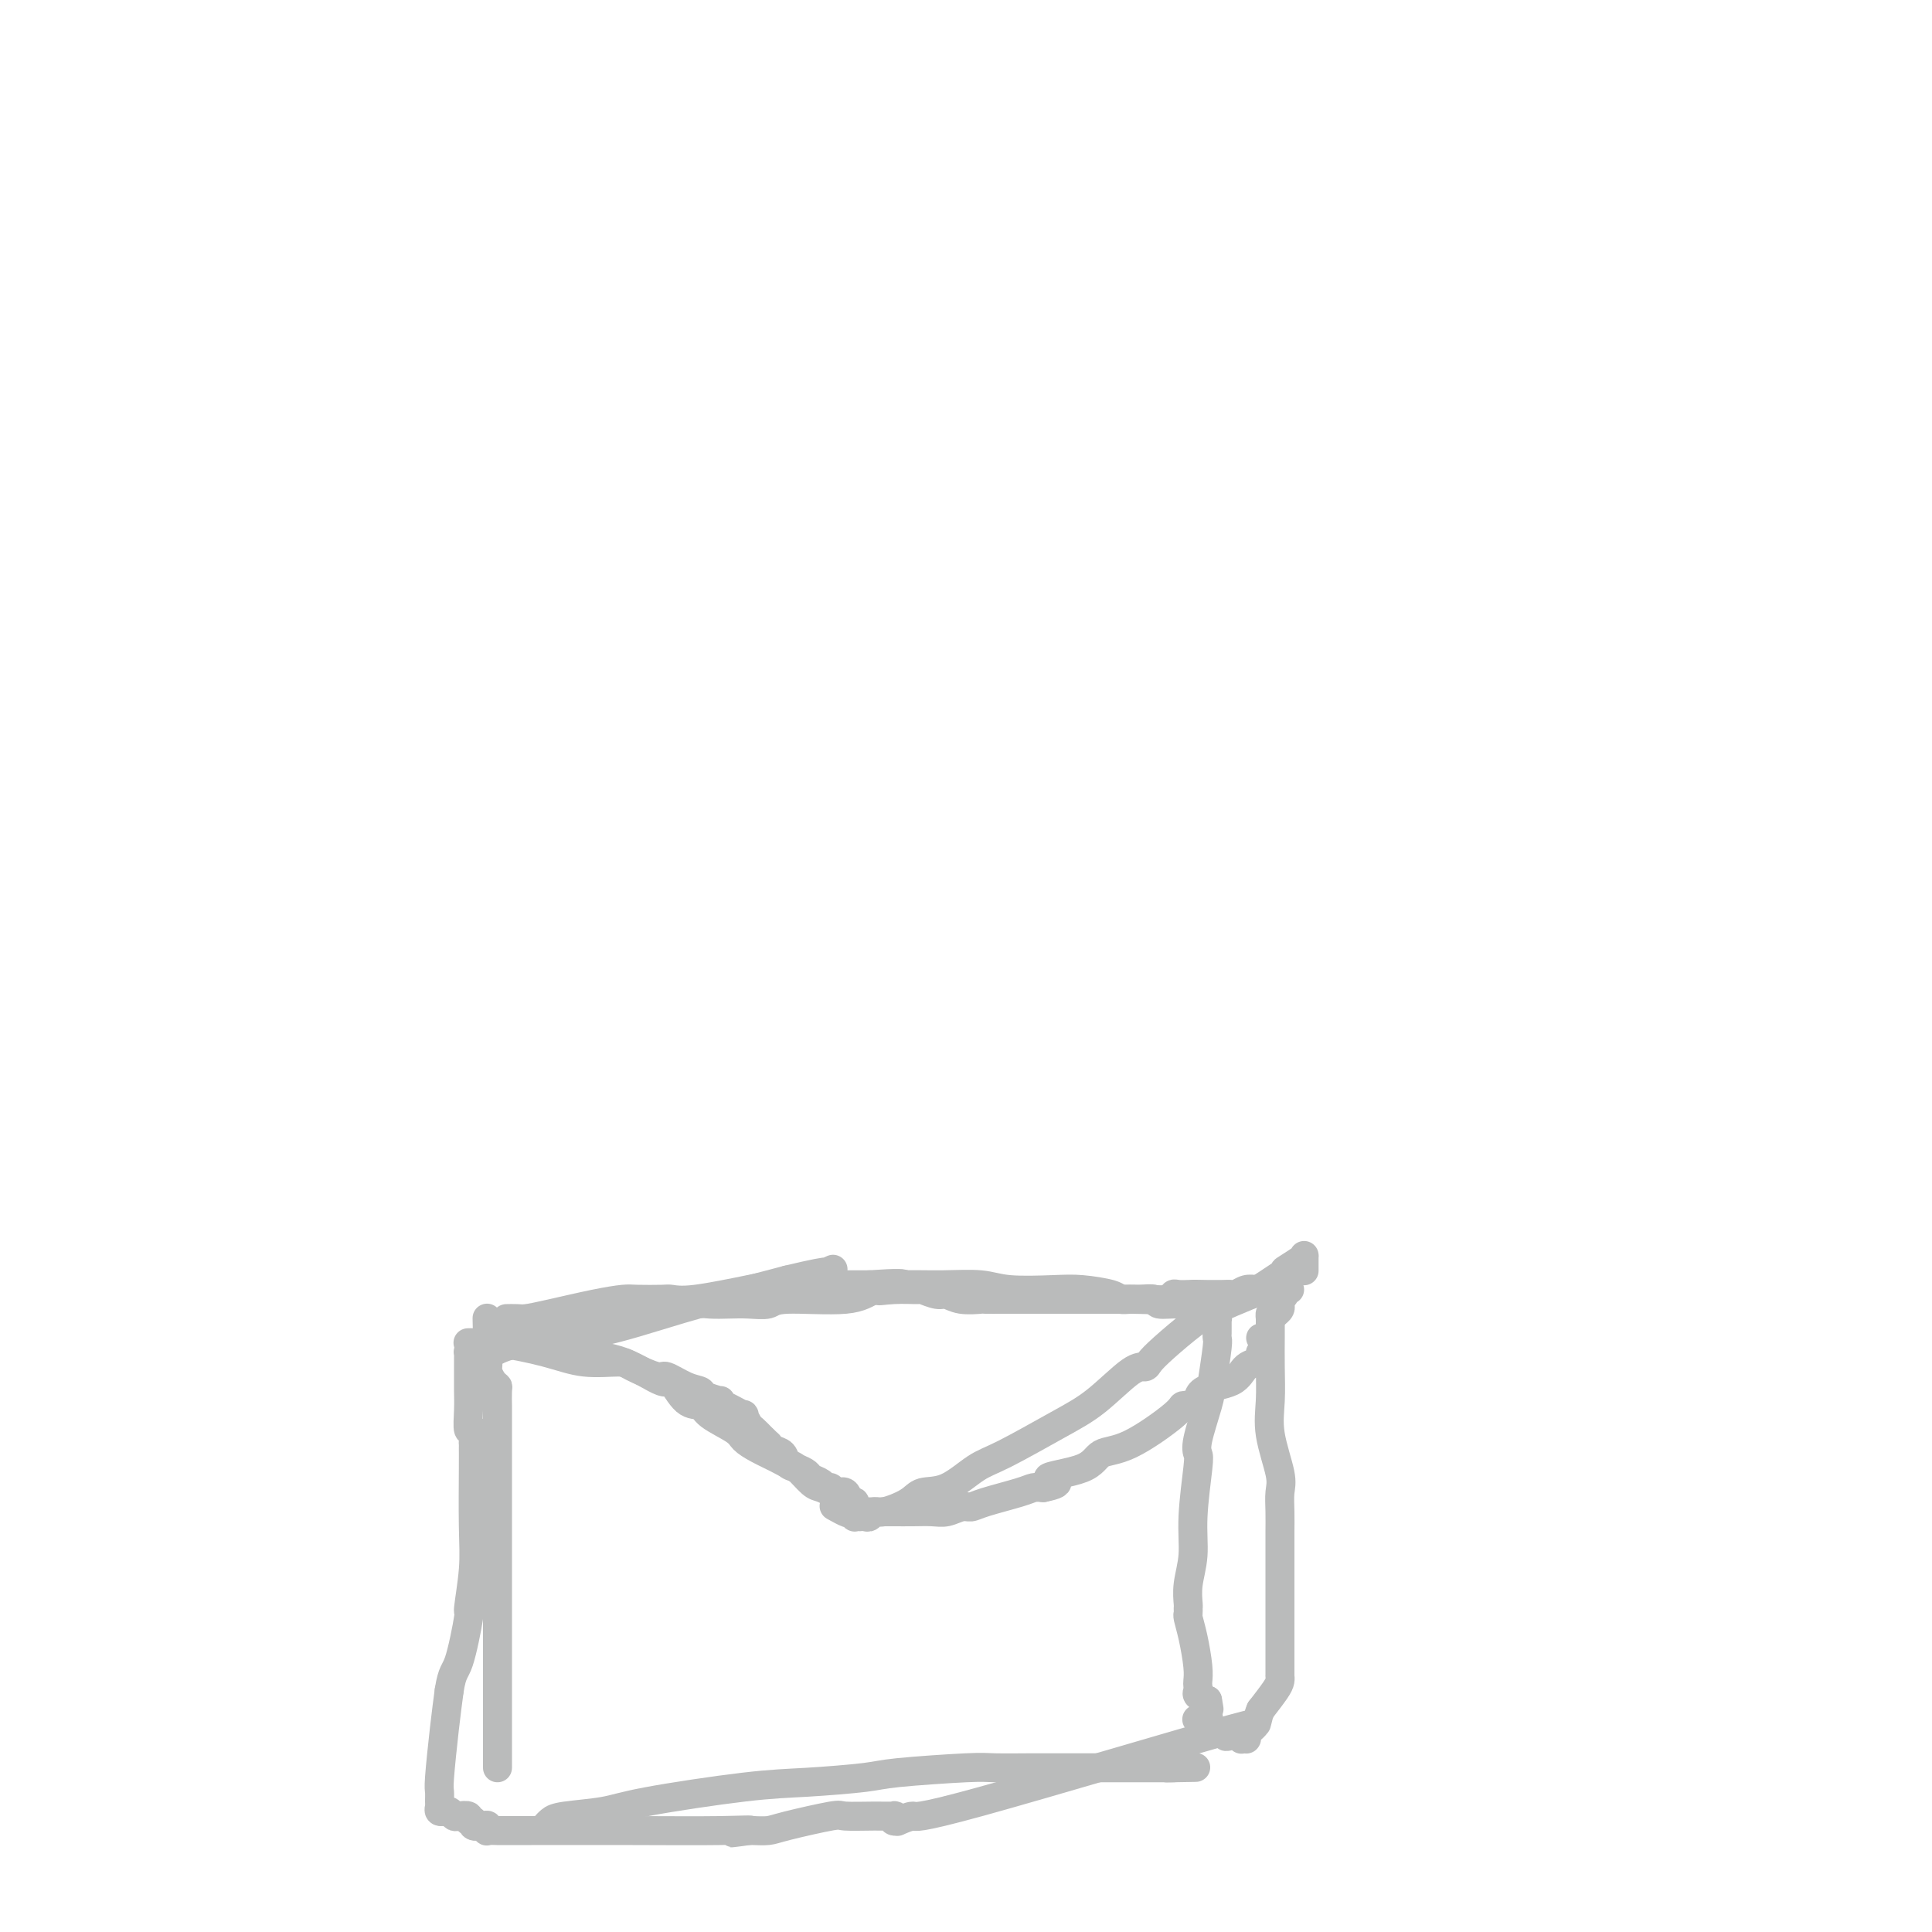<svg viewBox='0 0 400 400' version='1.1' xmlns='http://www.w3.org/2000/svg' xmlns:xlink='http://www.w3.org/1999/xlink'><g fill='none' stroke='#BABBBB' stroke-width='6' stroke-linecap='round' stroke-linejoin='round'><path d='M113,378c-0.078,0.088 -0.156,0.177 0,0c0.156,-0.177 0.544,-0.618 1,-1c0.456,-0.382 0.978,-0.704 3,-1c2.022,-0.296 5.543,-0.566 8,-1c2.457,-0.434 3.852,-1.033 9,-2c5.148,-0.967 14.051,-2.301 20,-3c5.949,-0.699 8.944,-0.762 13,-1c4.056,-0.238 9.174,-0.652 12,-1c2.826,-0.348 3.362,-0.629 7,-1c3.638,-0.371 10.378,-0.831 14,-1c3.622,-0.169 4.124,-0.045 6,0c1.876,0.045 5.124,0.012 7,0c1.876,-0.012 2.380,-0.003 3,0c0.620,0.003 1.357,0.001 3,0c1.643,-0.001 4.191,-0.000 6,0c1.809,0.000 2.879,0.000 5,0c2.121,-0.000 5.294,-0.000 7,0c1.706,0.000 1.945,0.000 2,0c0.055,-0.000 -0.074,-0.000 0,0c0.074,0.000 0.350,0.000 1,0c0.650,-0.000 1.675,-0.000 2,0c0.325,0.000 -0.050,0.000 0,0c0.050,-0.000 0.525,-0.000 1,0'/><path d='M243,366c8.867,-0.156 2.533,-0.044 0,0c-2.533,0.044 -1.267,0.022 0,0'/><path d='M103,366c0.000,-0.999 0.000,-1.998 0,-5c-0.000,-3.002 -0.000,-8.007 0,-14c0.000,-5.993 0.000,-12.972 0,-17c-0.000,-4.028 -0.000,-5.103 0,-7c0.000,-1.897 0.000,-4.614 0,-6c-0.000,-1.386 -0.000,-1.440 0,-3c0.000,-1.560 0.000,-4.627 0,-7c-0.000,-2.373 -0.000,-4.052 0,-5c0.000,-0.948 0.000,-1.166 0,-2c-0.000,-0.834 -0.000,-2.284 0,-3c0.000,-0.716 0.000,-0.697 0,-1c-0.000,-0.303 -0.000,-0.927 0,-1c0.000,-0.073 0.000,0.404 0,0c-0.000,-0.404 -0.000,-1.688 0,-2c0.000,-0.312 0.001,0.348 0,0c-0.001,-0.348 -0.003,-1.703 0,-2c0.003,-0.297 0.011,0.464 0,0c-0.011,-0.464 -0.041,-2.152 0,-3c0.041,-0.848 0.155,-0.856 0,-1c-0.155,-0.144 -0.577,-0.422 -1,-1c-0.423,-0.578 -0.845,-1.454 -1,-2c-0.155,-0.546 -0.042,-0.762 0,-1c0.042,-0.238 0.012,-0.496 0,-1c-0.012,-0.504 -0.006,-1.252 0,-2'/><path d='M101,280c-0.310,-13.488 -0.084,-4.206 0,-1c0.084,3.206 0.027,0.338 0,-1c-0.027,-1.338 -0.024,-1.144 0,-1c0.024,0.144 0.068,0.240 0,0c-0.068,-0.240 -0.247,-0.814 0,-1c0.247,-0.186 0.922,0.017 2,0c1.078,-0.017 2.560,-0.253 5,-1c2.440,-0.747 5.838,-2.004 12,-3c6.162,-0.996 15.087,-1.730 20,-2c4.913,-0.270 5.814,-0.077 7,0c1.186,0.077 2.656,0.036 4,0c1.344,-0.036 2.563,-0.069 4,0c1.437,0.069 3.091,0.239 4,0c0.909,-0.239 1.072,-0.887 4,-1c2.928,-0.113 8.621,0.308 12,0c3.379,-0.308 4.443,-1.347 6,-2c1.557,-0.653 3.606,-0.921 6,-1c2.394,-0.079 5.134,0.031 8,0c2.866,-0.031 5.857,-0.202 8,0c2.143,0.202 3.438,0.776 6,1c2.562,0.224 6.392,0.098 9,0c2.608,-0.098 3.996,-0.170 6,0c2.004,0.170 4.625,0.580 6,1c1.375,0.420 1.503,0.848 2,1c0.497,0.152 1.361,0.026 2,0c0.639,-0.026 1.052,0.048 2,0c0.948,-0.048 2.429,-0.219 3,0c0.571,0.219 0.231,0.828 1,1c0.769,0.172 2.648,-0.094 4,0c1.352,0.094 2.176,0.547 3,1'/><path d='M247,271c9.465,0.714 3.127,-0.001 1,0c-2.127,0.001 -0.044,0.718 1,1c1.044,0.282 1.050,0.129 1,0c-0.050,-0.129 -0.157,-0.232 0,0c0.157,0.232 0.578,0.801 1,1c0.422,0.199 0.845,0.028 1,0c0.155,-0.028 0.041,0.087 0,0c-0.041,-0.087 -0.010,-0.376 0,0c0.010,0.376 -0.001,1.416 0,2c0.001,0.584 0.012,0.711 0,1c-0.012,0.289 -0.049,0.738 0,1c0.049,0.262 0.185,0.336 0,2c-0.185,1.664 -0.689,4.918 -1,7c-0.311,2.082 -0.427,2.991 -1,5c-0.573,2.009 -1.603,5.116 -2,7c-0.397,1.884 -0.163,2.544 0,3c0.163,0.456 0.254,0.707 0,3c-0.254,2.293 -0.853,6.628 -1,10c-0.147,3.372 0.157,5.783 0,8c-0.157,2.217 -0.775,4.241 -1,6c-0.225,1.759 -0.058,3.252 0,4c0.058,0.748 0.005,0.753 0,1c-0.005,0.247 0.037,0.738 0,1c-0.037,0.262 -0.154,0.294 0,1c0.154,0.706 0.577,2.087 1,4c0.423,1.913 0.844,4.358 1,6c0.156,1.642 0.047,2.481 0,3c-0.047,0.519 -0.033,0.716 0,1c0.033,0.284 0.086,0.653 0,1c-0.086,0.347 -0.310,0.670 0,1c0.310,0.330 1.155,0.665 2,1'/><path d='M250,352c0.619,3.665 0.168,0.828 0,0c-0.168,-0.828 -0.052,0.352 0,1c0.052,0.648 0.042,0.762 0,1c-0.042,0.238 -0.114,0.600 0,1c0.114,0.400 0.415,0.838 0,1c-0.415,0.162 -1.547,0.046 -2,0c-0.453,-0.046 -0.226,-0.023 0,0'/><path d='M106,277c-0.130,0.006 -0.260,0.012 0,0c0.260,-0.012 0.912,-0.042 1,0c0.088,0.042 -0.386,0.157 1,0c1.386,-0.157 4.632,-0.586 7,0c2.368,0.586 3.858,2.185 6,3c2.142,0.815 4.934,0.844 8,2c3.066,1.156 6.404,3.439 8,4c1.596,0.561 1.450,-0.600 2,0c0.550,0.600 1.795,2.962 3,4c1.205,1.038 2.369,0.753 3,1c0.631,0.247 0.729,1.025 2,2c1.271,0.975 3.716,2.145 5,3c1.284,0.855 1.407,1.393 2,2c0.593,0.607 1.657,1.284 3,2c1.343,0.716 2.964,1.473 4,2c1.036,0.527 1.485,0.824 2,1c0.515,0.176 1.094,0.232 2,1c0.906,0.768 2.138,2.247 3,3c0.862,0.753 1.355,0.779 2,1c0.645,0.221 1.443,0.636 2,1c0.557,0.364 0.873,0.675 1,1c0.127,0.325 0.063,0.662 0,1'/><path d='M173,311c5.460,4.033 1.109,1.616 0,1c-1.109,-0.616 1.024,0.571 2,1c0.976,0.429 0.796,0.101 1,0c0.204,-0.101 0.791,0.026 1,0c0.209,-0.026 0.041,-0.203 0,0c-0.041,0.203 0.044,0.786 0,1c-0.044,0.214 -0.219,0.058 0,0c0.219,-0.058 0.832,-0.020 1,0c0.168,0.020 -0.110,0.021 0,0c0.110,-0.021 0.607,-0.064 1,0c0.393,0.064 0.684,0.234 1,0c0.316,-0.234 0.659,-0.872 1,-1c0.341,-0.128 0.681,0.253 2,0c1.319,-0.253 3.617,-1.142 5,-2c1.383,-0.858 1.852,-1.685 3,-2c1.148,-0.315 2.975,-0.118 5,-1c2.025,-0.882 4.247,-2.843 6,-4c1.753,-1.157 3.037,-1.511 6,-3c2.963,-1.489 7.605,-4.114 11,-6c3.395,-1.886 5.543,-3.034 8,-5c2.457,-1.966 5.224,-4.750 7,-6c1.776,-1.250 2.563,-0.967 3,-1c0.437,-0.033 0.526,-0.382 1,-1c0.474,-0.618 1.333,-1.506 3,-3c1.667,-1.494 4.141,-3.595 6,-5c1.859,-1.405 3.103,-2.116 5,-3c1.897,-0.884 4.449,-1.942 7,-3'/><path d='M259,268c11.166,-7.216 7.580,-5.255 7,-5c-0.580,0.255 1.845,-1.197 3,-2c1.155,-0.803 1.042,-0.957 1,-1c-0.042,-0.043 -0.011,0.026 0,0c0.011,-0.026 0.003,-0.147 0,0c-0.003,0.147 -0.001,0.561 0,1c0.001,0.439 0.000,0.902 0,1c-0.000,0.098 -0.000,-0.170 0,0c0.000,0.170 0.000,0.778 0,1c-0.000,0.222 -0.000,0.060 0,0c0.000,-0.060 0.000,-0.017 0,0c-0.000,0.017 -0.000,0.009 0,0'/><path d='M105,273c0.051,-0.001 0.102,-0.002 0,0c-0.102,0.002 -0.357,0.008 0,0c0.357,-0.008 1.324,-0.030 2,0c0.676,0.030 1.060,0.113 2,0c0.940,-0.113 2.437,-0.423 5,-1c2.563,-0.577 6.191,-1.423 9,-2c2.809,-0.577 4.800,-0.885 6,-1c1.200,-0.115 1.608,-0.037 3,0c1.392,0.037 3.768,0.034 5,0c1.232,-0.034 1.321,-0.100 2,0c0.679,0.100 1.948,0.367 5,0c3.052,-0.367 7.888,-1.366 11,-2c3.112,-0.634 4.500,-0.902 7,-1c2.500,-0.098 6.114,-0.026 8,0c1.886,0.026 2.046,0.007 3,0c0.954,-0.007 2.701,-0.002 4,0c1.299,0.002 2.149,0.001 3,0'/><path d='M180,266c12.241,-0.855 5.342,0.507 3,1c-2.342,0.493 -0.128,0.117 2,0c2.128,-0.117 4.171,0.025 5,0c0.829,-0.025 0.443,-0.217 1,0c0.557,0.217 2.055,0.843 3,1c0.945,0.157 1.337,-0.154 2,0c0.663,0.154 1.599,0.773 3,1c1.401,0.227 3.268,0.061 4,0c0.732,-0.061 0.329,-0.016 1,0c0.671,0.016 2.417,0.004 4,0c1.583,-0.004 3.002,-0.001 4,0c0.998,0.001 1.576,0.000 2,0c0.424,-0.000 0.696,-0.000 1,0c0.304,0.000 0.642,0.000 1,0c0.358,-0.000 0.736,-0.000 1,0c0.264,0.000 0.412,0.000 1,0c0.588,-0.000 1.614,-0.000 3,0c1.386,0.000 3.132,0.000 4,0c0.868,-0.000 0.858,-0.000 1,0c0.142,0.000 0.437,0.000 1,0c0.563,-0.000 1.395,-0.000 2,0c0.605,0.000 0.983,0.001 1,0c0.017,-0.001 -0.325,-0.004 0,0c0.325,0.004 1.319,0.015 2,0c0.681,-0.015 1.051,-0.057 3,0c1.949,0.057 5.478,0.211 7,0c1.522,-0.211 1.037,-0.789 1,-1c-0.037,-0.211 0.375,-0.057 1,0c0.625,0.057 1.464,0.016 2,0c0.536,-0.016 0.768,-0.008 1,0'/><path d='M247,268c10.500,0.309 3.251,0.083 1,0c-2.251,-0.083 0.495,-0.021 2,0c1.505,0.021 1.768,0.002 2,0c0.232,-0.002 0.433,0.014 1,0c0.567,-0.014 1.500,-0.056 2,0c0.500,0.056 0.568,0.211 1,0c0.432,-0.211 1.228,-0.789 2,-1c0.772,-0.211 1.521,-0.057 2,0c0.479,0.057 0.689,0.015 1,0c0.311,-0.015 0.723,-0.004 1,0c0.277,0.004 0.418,0.001 1,0c0.582,-0.001 1.605,-0.000 2,0c0.395,0.000 0.161,0.000 0,0c-0.161,-0.000 -0.249,-0.000 0,0c0.249,0.000 0.834,-0.000 1,0c0.166,0.000 -0.089,0.000 0,0c0.089,-0.000 0.521,-0.001 1,0c0.479,0.001 1.005,0.003 1,0c-0.005,-0.003 -0.541,-0.011 -1,0c-0.459,0.011 -0.841,0.042 -1,0c-0.159,-0.042 -0.095,-0.156 0,0c0.095,0.156 0.221,0.581 0,1c-0.221,0.419 -0.791,0.833 -1,1c-0.209,0.167 -0.059,0.086 0,0c0.059,-0.086 0.026,-0.178 0,0c-0.026,0.178 -0.045,0.625 0,1c0.045,0.375 0.156,0.679 0,1c-0.156,0.321 -0.578,0.661 -1,1'/><path d='M264,272c-0.536,0.714 -0.876,-0.002 -1,0c-0.124,0.002 -0.033,0.721 0,1c0.033,0.279 0.009,0.116 0,0c-0.009,-0.116 -0.003,-0.186 0,0c0.003,0.186 0.001,0.628 0,1c-0.001,0.372 -0.002,0.675 0,1c0.002,0.325 0.008,0.670 0,2c-0.008,1.330 -0.030,3.643 0,6c0.030,2.357 0.113,4.758 0,7c-0.113,2.242 -0.423,4.323 0,7c0.423,2.677 1.577,5.948 2,8c0.423,2.052 0.113,2.886 0,4c-0.113,1.114 -0.030,2.508 0,4c0.030,1.492 0.008,3.083 0,4c-0.008,0.917 -0.002,1.159 0,2c0.002,0.841 0.001,2.281 0,5c-0.001,2.719 -0.000,6.717 0,9c0.000,2.283 0.000,2.849 0,4c-0.000,1.151 -0.000,2.885 0,4c0.000,1.115 -0.000,1.609 0,2c0.000,0.391 0.000,0.679 0,1c-0.000,0.321 -0.000,0.674 0,1c0.000,0.326 0.000,0.626 0,1c-0.000,0.374 -0.002,0.823 0,1c0.002,0.177 0.006,0.083 0,0c-0.006,-0.083 -0.022,-0.156 0,0c0.022,0.156 0.083,0.542 0,1c-0.083,0.458 -0.309,0.988 -1,2c-0.691,1.012 -1.845,2.506 -3,4'/><path d='M261,354c-0.724,1.657 -0.533,2.300 -1,3c-0.467,0.700 -1.593,1.455 -2,2c-0.407,0.545 -0.095,0.878 0,1c0.095,0.122 -0.027,0.034 0,0c0.027,-0.034 0.203,-0.012 0,0c-0.203,0.012 -0.786,0.016 -1,0c-0.214,-0.016 -0.060,-0.052 0,0c0.060,0.052 0.027,0.192 0,0c-0.027,-0.192 -0.046,-0.716 0,-1c0.046,-0.284 0.159,-0.330 -1,0c-1.159,0.330 -3.590,1.034 -1,0c2.590,-1.034 10.201,-3.808 0,-1c-10.201,2.808 -38.215,11.198 -52,15c-13.785,3.802 -13.340,3.015 -14,3c-0.660,-0.015 -2.423,0.742 -3,1c-0.577,0.258 0.032,0.016 0,0c-0.032,-0.016 -0.706,0.192 -1,0c-0.294,-0.192 -0.208,-0.785 0,-1c0.208,-0.215 0.536,-0.051 0,0c-0.536,0.051 -1.938,-0.011 -4,0c-2.062,0.011 -4.783,0.094 -6,0c-1.217,-0.094 -0.928,-0.365 -3,0c-2.072,0.365 -6.504,1.366 -9,2c-2.496,0.634 -3.057,0.901 -4,1c-0.943,0.099 -2.270,0.028 -3,0c-0.730,-0.028 -0.865,-0.014 -1,0'/><path d='M155,379c-7.268,0.928 -1.438,0.249 0,0c1.438,-0.249 -1.518,-0.067 -6,0c-4.482,0.067 -10.491,0.018 -18,0c-7.509,-0.018 -16.517,-0.005 -21,0c-4.483,0.005 -4.441,0.002 -5,0c-0.559,-0.002 -1.719,-0.004 -2,0c-0.281,0.004 0.315,0.015 0,0c-0.315,-0.015 -1.542,-0.055 -2,0c-0.458,0.055 -0.146,0.207 0,0c0.146,-0.207 0.126,-0.772 0,-1c-0.126,-0.228 -0.358,-0.117 -1,0c-0.642,0.117 -1.696,0.241 -2,0c-0.304,-0.241 0.140,-0.848 0,-1c-0.140,-0.152 -0.863,0.152 -1,0c-0.137,-0.152 0.313,-0.759 0,-1c-0.313,-0.241 -1.390,-0.117 -2,0c-0.610,0.117 -0.752,0.228 -1,0c-0.248,-0.228 -0.601,-0.793 -1,-1c-0.399,-0.207 -0.843,-0.055 -1,0c-0.157,0.055 -0.028,0.011 0,0c0.028,-0.011 -0.045,0.009 0,0c0.045,-0.009 0.208,-0.048 0,0c-0.208,0.048 -0.789,0.182 -1,0c-0.211,-0.182 -0.054,-0.679 0,-1c0.054,-0.321 0.003,-0.467 0,-1c-0.003,-0.533 0.040,-1.452 0,-2c-0.040,-0.548 -0.165,-0.724 0,-3c0.165,-2.276 0.618,-6.650 1,-10c0.382,-3.350 0.691,-5.675 1,-8'/><path d='M93,350c0.637,-4.066 1.228,-3.732 2,-6c0.772,-2.268 1.723,-7.139 2,-9c0.277,-1.861 -0.122,-0.712 0,-2c0.122,-1.288 0.765,-5.014 1,-8c0.235,-2.986 0.063,-5.232 0,-9c-0.063,-3.768 -0.016,-9.056 0,-12c0.016,-2.944 0.000,-3.542 0,-4c-0.000,-0.458 0.014,-0.775 0,-1c-0.014,-0.225 -0.056,-0.357 0,-1c0.056,-0.643 0.211,-1.797 0,-2c-0.211,-0.203 -0.789,0.546 -1,0c-0.211,-0.546 -0.057,-2.388 0,-4c0.057,-1.612 0.015,-2.996 0,-4c-0.015,-1.004 -0.004,-1.628 0,-2c0.004,-0.372 0.001,-0.491 0,-1c-0.001,-0.509 -0.000,-1.407 0,-2c0.000,-0.593 0.000,-0.881 0,-1c-0.000,-0.119 -0.001,-0.070 0,0c0.001,0.070 0.003,0.162 0,0c-0.003,-0.162 -0.012,-0.579 0,-1c0.012,-0.421 0.044,-0.845 0,-1c-0.044,-0.155 -0.166,-0.042 0,0c0.166,0.042 0.620,0.013 1,0c0.380,-0.013 0.687,-0.010 1,0c0.313,0.010 0.631,0.027 1,0c0.369,-0.027 0.790,-0.098 1,0c0.210,0.098 0.211,0.366 1,0c0.789,-0.366 2.366,-1.366 6,-2c3.634,-0.634 9.325,-0.901 15,-2c5.675,-1.099 11.336,-3.028 18,-5c6.664,-1.972 14.332,-3.986 22,-6'/><path d='M163,265c11.679,-2.798 7.875,-1.292 7,-1c-0.875,0.292 1.179,-0.631 2,-1c0.821,-0.369 0.411,-0.185 0,0'/><path d='M97,278c-0.097,0.003 -0.195,0.006 0,0c0.195,-0.006 0.681,-0.022 1,0c0.319,0.022 0.470,0.082 1,0c0.530,-0.082 1.437,-0.308 4,0c2.563,0.308 6.781,1.148 10,2c3.219,0.852 5.437,1.715 8,2c2.563,0.285 5.469,-0.008 7,0c1.531,0.008 1.685,0.317 3,1c1.315,0.683 3.789,1.741 5,2c1.211,0.259 1.159,-0.280 2,0c0.841,0.280 2.574,1.380 4,2c1.426,0.620 2.544,0.758 3,1c0.456,0.242 0.250,0.586 1,1c0.750,0.414 2.455,0.898 3,1c0.545,0.102 -0.071,-0.179 0,0c0.071,0.179 0.827,0.817 1,1c0.173,0.183 -0.238,-0.087 0,0c0.238,0.087 1.124,0.533 2,1c0.876,0.467 1.743,0.954 2,1c0.257,0.046 -0.096,-0.348 0,0c0.096,0.348 0.641,1.440 1,2c0.359,0.560 0.531,0.589 1,1c0.469,0.411 1.234,1.206 2,2'/><path d='M158,298c1.588,1.412 1.058,0.942 1,1c-0.058,0.058 0.356,0.646 1,1c0.644,0.354 1.520,0.476 2,1c0.480,0.524 0.566,1.449 1,2c0.434,0.551 1.215,0.726 2,1c0.785,0.274 1.572,0.647 2,1c0.428,0.353 0.495,0.687 1,1c0.505,0.313 1.449,0.603 2,1c0.551,0.397 0.711,0.899 1,1c0.289,0.101 0.708,-0.199 1,0c0.292,0.199 0.456,0.898 1,1c0.544,0.102 1.469,-0.393 2,0c0.531,0.393 0.667,1.675 1,2c0.333,0.325 0.862,-0.305 1,0c0.138,0.305 -0.117,1.546 0,2c0.117,0.454 0.605,0.122 1,0c0.395,-0.122 0.696,-0.033 1,0c0.304,0.033 0.612,0.009 1,0c0.388,-0.009 0.858,-0.002 1,0c0.142,0.002 -0.044,0.000 0,0c0.044,-0.000 0.318,0.001 1,0c0.682,-0.001 1.772,-0.004 3,0c1.228,0.004 2.594,0.016 4,0c1.406,-0.016 2.851,-0.059 4,0c1.149,0.059 2.002,0.219 3,0c0.998,-0.219 2.140,-0.819 3,-1c0.860,-0.181 1.438,0.056 2,0c0.562,-0.056 1.110,-0.407 3,-1c1.890,-0.593 5.124,-1.429 7,-2c1.876,-0.571 2.393,-0.877 3,-1c0.607,-0.123 1.303,-0.061 2,0'/><path d='M216,308c5.729,-1.152 1.052,-1.530 1,-2c-0.052,-0.470 4.520,-1.030 7,-2c2.480,-0.970 2.868,-2.351 4,-3c1.132,-0.649 3.007,-0.566 6,-2c2.993,-1.434 7.102,-4.385 9,-6c1.898,-1.615 1.585,-1.894 2,-2c0.415,-0.106 1.560,-0.038 2,0c0.440,0.038 0.177,0.048 0,0c-0.177,-0.048 -0.267,-0.153 0,0c0.267,0.153 0.892,0.562 1,0c0.108,-0.562 -0.301,-2.097 1,-3c1.301,-0.903 4.310,-1.173 6,-2c1.690,-0.827 2.059,-2.211 3,-3c0.941,-0.789 2.452,-0.982 3,-1c0.548,-0.018 0.133,0.140 0,0c-0.133,-0.140 0.017,-0.576 0,-1c-0.017,-0.424 -0.201,-0.836 0,-1c0.201,-0.164 0.786,-0.082 1,0c0.214,0.082 0.057,0.162 0,0c-0.057,-0.162 -0.014,-0.565 0,-1c0.014,-0.435 0.000,-0.901 0,-1c-0.000,-0.099 0.014,0.170 0,0c-0.014,-0.170 -0.055,-0.777 0,-1c0.055,-0.223 0.207,-0.060 0,0c-0.207,0.060 -0.773,0.017 -1,0c-0.227,-0.017 -0.113,-0.009 0,0'/></g>
</svg>